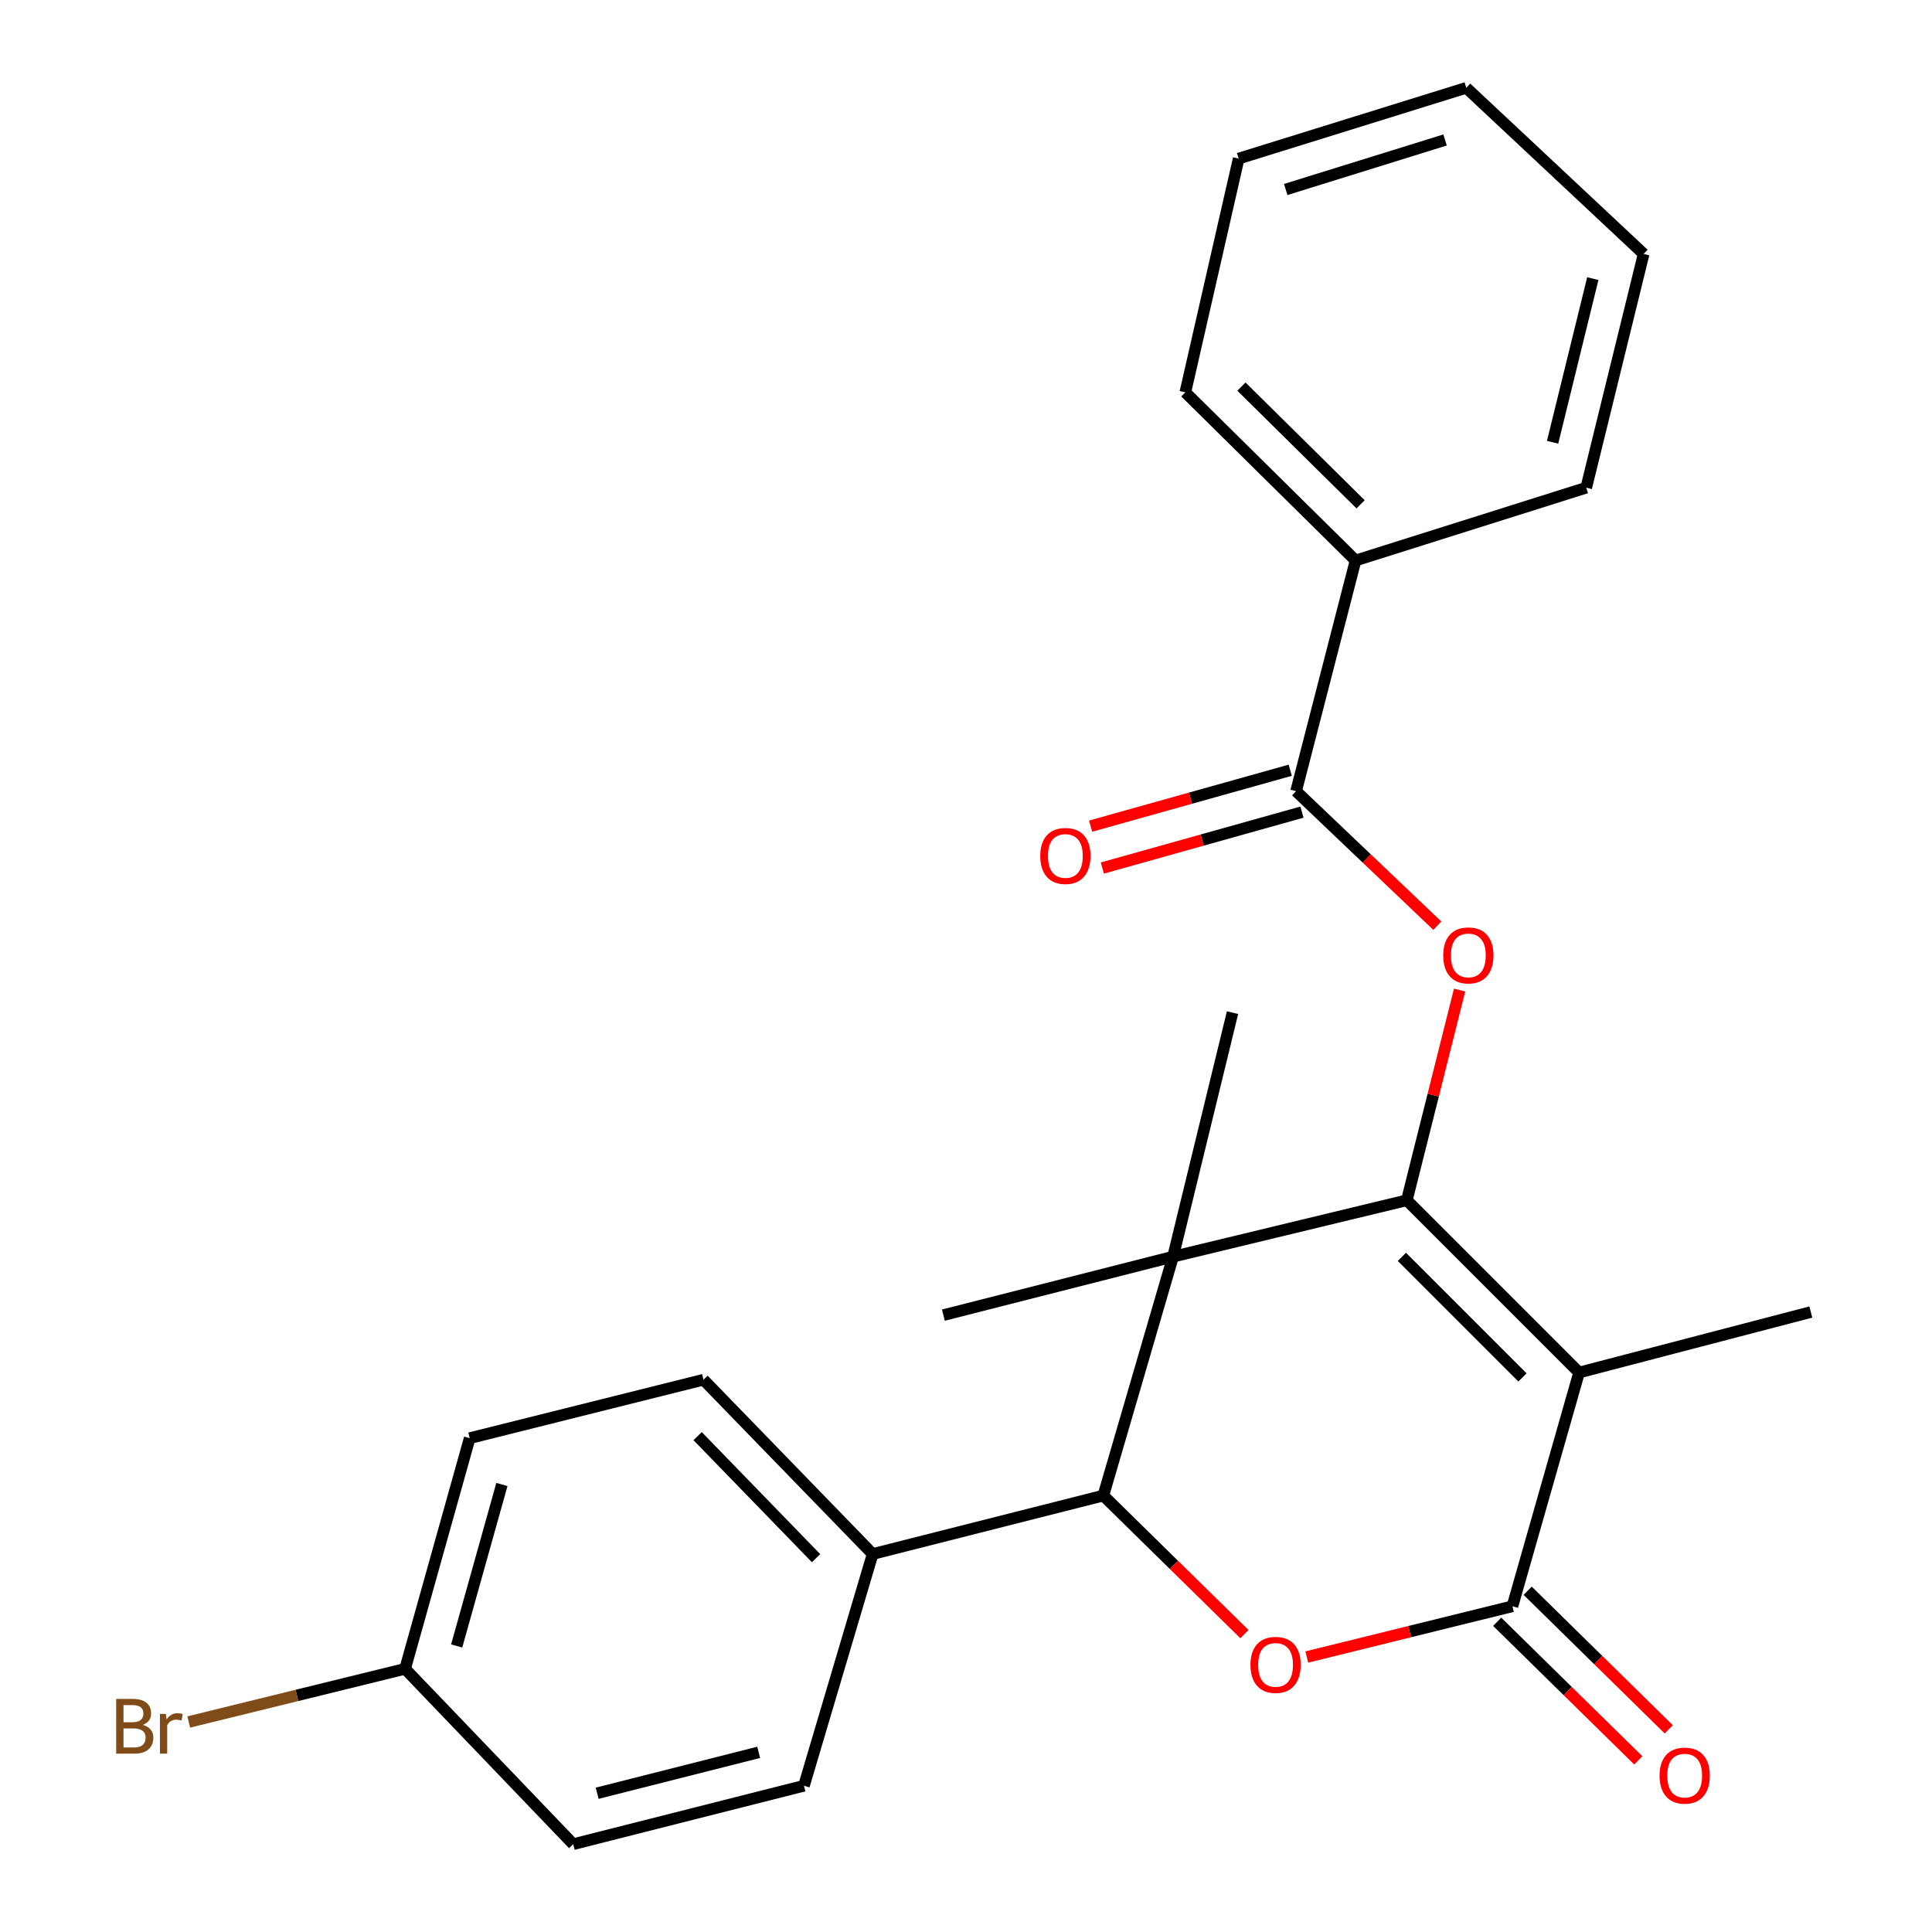 <?xml version='1.0' encoding='iso-8859-1'?>
<svg version='1.1' baseProfile='full'
              xmlns='http://www.w3.org/2000/svg'
                      xmlns:rdkit='http://www.rdkit.org/xml'
                      xmlns:xlink='http://www.w3.org/1999/xlink'
                  xml:space='preserve'
width='1000px' height='1000px' viewBox='0 0 1000 1000'>
<!-- END OF HEADER -->
<rect style='opacity:1.0;fill:#FFFFFF;stroke:none' width='1000' height='1000' x='0' y='0'> </rect>
<path class='bond-0' d='M 728.169,621.257 L 817.329,710.418' style='fill:none;fill-rule:evenodd;stroke:#000000;stroke-width:6px;stroke-linecap:butt;stroke-linejoin:miter;stroke-opacity:1' />
<path class='bond-0' d='M 725.622,650.552 L 788.034,712.964' style='fill:none;fill-rule:evenodd;stroke:#000000;stroke-width:6px;stroke-linecap:butt;stroke-linejoin:miter;stroke-opacity:1' />
<path class='bond-1' d='M 728.169,621.257 L 607.162,650.452' style='fill:none;fill-rule:evenodd;stroke:#000000;stroke-width:6px;stroke-linecap:butt;stroke-linejoin:miter;stroke-opacity:1' />
<path class='bond-5' d='M 728.169,621.257 L 741.828,566.86' style='fill:none;fill-rule:evenodd;stroke:#000000;stroke-width:6px;stroke-linecap:butt;stroke-linejoin:miter;stroke-opacity:1' />
<path class='bond-5' d='M 741.828,566.86 L 755.488,512.463' style='fill:none;fill-rule:evenodd;stroke:#FF0000;stroke-width:6px;stroke-linecap:butt;stroke-linejoin:miter;stroke-opacity:1' />
<path class='bond-2' d='M 817.329,710.418 L 782.831,831.4' style='fill:none;fill-rule:evenodd;stroke:#000000;stroke-width:6px;stroke-linecap:butt;stroke-linejoin:miter;stroke-opacity:1' />
<path class='bond-13' d='M 817.329,710.418 L 937.273,679.109' style='fill:none;fill-rule:evenodd;stroke:#000000;stroke-width:6px;stroke-linecap:butt;stroke-linejoin:miter;stroke-opacity:1' />
<path class='bond-4' d='M 607.162,650.452 L 571.087,774.098' style='fill:none;fill-rule:evenodd;stroke:#000000;stroke-width:6px;stroke-linecap:butt;stroke-linejoin:miter;stroke-opacity:1' />
<path class='bond-14' d='M 607.162,650.452 L 637.957,524.141' style='fill:none;fill-rule:evenodd;stroke:#000000;stroke-width:6px;stroke-linecap:butt;stroke-linejoin:miter;stroke-opacity:1' />
<path class='bond-15' d='M 607.162,650.452 L 488.294,680.71' style='fill:none;fill-rule:evenodd;stroke:#000000;stroke-width:6px;stroke-linecap:butt;stroke-linejoin:miter;stroke-opacity:1' />
<path class='bond-8' d='M 774.942,839.431 L 811.46,875.298' style='fill:none;fill-rule:evenodd;stroke:#000000;stroke-width:6px;stroke-linecap:butt;stroke-linejoin:miter;stroke-opacity:1' />
<path class='bond-8' d='M 811.46,875.298 L 847.978,911.166' style='fill:none;fill-rule:evenodd;stroke:#FF0000;stroke-width:6px;stroke-linecap:butt;stroke-linejoin:miter;stroke-opacity:1' />
<path class='bond-8' d='M 790.719,823.368 L 827.237,859.235' style='fill:none;fill-rule:evenodd;stroke:#000000;stroke-width:6px;stroke-linecap:butt;stroke-linejoin:miter;stroke-opacity:1' />
<path class='bond-8' d='M 827.237,859.235 L 863.755,895.103' style='fill:none;fill-rule:evenodd;stroke:#FF0000;stroke-width:6px;stroke-linecap:butt;stroke-linejoin:miter;stroke-opacity:1' />
<path class='bond-25' d='M 782.831,831.4 L 729.611,844.535' style='fill:none;fill-rule:evenodd;stroke:#000000;stroke-width:6px;stroke-linecap:butt;stroke-linejoin:miter;stroke-opacity:1' />
<path class='bond-25' d='M 729.611,844.535 L 676.392,857.67' style='fill:none;fill-rule:evenodd;stroke:#FF0000;stroke-width:6px;stroke-linecap:butt;stroke-linejoin:miter;stroke-opacity:1' />
<path class='bond-3' d='M 644.111,845.821 L 607.599,809.96' style='fill:none;fill-rule:evenodd;stroke:#FF0000;stroke-width:6px;stroke-linecap:butt;stroke-linejoin:miter;stroke-opacity:1' />
<path class='bond-3' d='M 607.599,809.96 L 571.087,774.098' style='fill:none;fill-rule:evenodd;stroke:#000000;stroke-width:6px;stroke-linecap:butt;stroke-linejoin:miter;stroke-opacity:1' />
<path class='bond-7' d='M 571.087,774.098 L 451.681,804.356' style='fill:none;fill-rule:evenodd;stroke:#000000;stroke-width:6px;stroke-linecap:butt;stroke-linejoin:miter;stroke-opacity:1' />
<path class='bond-6' d='M 743.937,479.12 L 707.396,444.317' style='fill:none;fill-rule:evenodd;stroke:#FF0000;stroke-width:6px;stroke-linecap:butt;stroke-linejoin:miter;stroke-opacity:1' />
<path class='bond-6' d='M 707.396,444.317 L 670.855,409.514' style='fill:none;fill-rule:evenodd;stroke:#000000;stroke-width:6px;stroke-linecap:butt;stroke-linejoin:miter;stroke-opacity:1' />
<path class='bond-9' d='M 667.818,398.673 L 616.159,413.142' style='fill:none;fill-rule:evenodd;stroke:#000000;stroke-width:6px;stroke-linecap:butt;stroke-linejoin:miter;stroke-opacity:1' />
<path class='bond-9' d='M 616.159,413.142 L 564.5,427.611' style='fill:none;fill-rule:evenodd;stroke:#FF0000;stroke-width:6px;stroke-linecap:butt;stroke-linejoin:miter;stroke-opacity:1' />
<path class='bond-9' d='M 673.891,420.354 L 622.232,434.823' style='fill:none;fill-rule:evenodd;stroke:#000000;stroke-width:6px;stroke-linecap:butt;stroke-linejoin:miter;stroke-opacity:1' />
<path class='bond-9' d='M 622.232,434.823 L 570.573,449.292' style='fill:none;fill-rule:evenodd;stroke:#FF0000;stroke-width:6px;stroke-linecap:butt;stroke-linejoin:miter;stroke-opacity:1' />
<path class='bond-10' d='M 670.855,409.514 L 701.638,290.108' style='fill:none;fill-rule:evenodd;stroke:#000000;stroke-width:6px;stroke-linecap:butt;stroke-linejoin:miter;stroke-opacity:1' />
<path class='bond-11' d='M 451.681,804.356 L 364.122,714.133' style='fill:none;fill-rule:evenodd;stroke:#000000;stroke-width:6px;stroke-linecap:butt;stroke-linejoin:miter;stroke-opacity:1' />
<path class='bond-11' d='M 422.39,806.503 L 361.098,743.346' style='fill:none;fill-rule:evenodd;stroke:#000000;stroke-width:6px;stroke-linecap:butt;stroke-linejoin:miter;stroke-opacity:1' />
<path class='bond-12' d='M 451.681,804.356 L 416.132,924.3' style='fill:none;fill-rule:evenodd;stroke:#000000;stroke-width:6px;stroke-linecap:butt;stroke-linejoin:miter;stroke-opacity:1' />
<path class='bond-20' d='M 701.638,290.108 L 613.528,203.074' style='fill:none;fill-rule:evenodd;stroke:#000000;stroke-width:6px;stroke-linecap:butt;stroke-linejoin:miter;stroke-opacity:1' />
<path class='bond-20' d='M 704.244,261.035 L 642.567,200.111' style='fill:none;fill-rule:evenodd;stroke:#000000;stroke-width:6px;stroke-linecap:butt;stroke-linejoin:miter;stroke-opacity:1' />
<path class='bond-21' d='M 701.638,290.108 L 821.031,252.432' style='fill:none;fill-rule:evenodd;stroke:#000000;stroke-width:6px;stroke-linecap:butt;stroke-linejoin:miter;stroke-opacity:1' />
<path class='bond-18' d='M 364.122,714.133 L 243.115,744.391' style='fill:none;fill-rule:evenodd;stroke:#000000;stroke-width:6px;stroke-linecap:butt;stroke-linejoin:miter;stroke-opacity:1' />
<path class='bond-17' d='M 416.132,924.3 L 296.701,954.545' style='fill:none;fill-rule:evenodd;stroke:#000000;stroke-width:6px;stroke-linecap:butt;stroke-linejoin:miter;stroke-opacity:1' />
<path class='bond-17' d='M 392.69,907.011 L 309.088,928.182' style='fill:none;fill-rule:evenodd;stroke:#000000;stroke-width:6px;stroke-linecap:butt;stroke-linejoin:miter;stroke-opacity:1' />
<path class='bond-16' d='M 209.68,863.784 L 296.701,954.545' style='fill:none;fill-rule:evenodd;stroke:#000000;stroke-width:6px;stroke-linecap:butt;stroke-linejoin:miter;stroke-opacity:1' />
<path class='bond-19' d='M 209.68,863.784 L 153.684,877.543' style='fill:none;fill-rule:evenodd;stroke:#000000;stroke-width:6px;stroke-linecap:butt;stroke-linejoin:miter;stroke-opacity:1' />
<path class='bond-19' d='M 153.684,877.543 L 97.688,891.301' style='fill:none;fill-rule:evenodd;stroke:#7F4C19;stroke-width:6px;stroke-linecap:butt;stroke-linejoin:miter;stroke-opacity:1' />
<path class='bond-26' d='M 209.68,863.784 L 243.115,744.391' style='fill:none;fill-rule:evenodd;stroke:#000000;stroke-width:6px;stroke-linecap:butt;stroke-linejoin:miter;stroke-opacity:1' />
<path class='bond-26' d='M 236.376,851.947 L 259.781,768.371' style='fill:none;fill-rule:evenodd;stroke:#000000;stroke-width:6px;stroke-linecap:butt;stroke-linejoin:miter;stroke-opacity:1' />
<path class='bond-23' d='M 613.528,203.074 L 641.135,82.079' style='fill:none;fill-rule:evenodd;stroke:#000000;stroke-width:6px;stroke-linecap:butt;stroke-linejoin:miter;stroke-opacity:1' />
<path class='bond-22' d='M 821.031,252.432 L 850.752,131.438' style='fill:none;fill-rule:evenodd;stroke:#000000;stroke-width:6px;stroke-linecap:butt;stroke-linejoin:miter;stroke-opacity:1' />
<path class='bond-22' d='M 803.624,228.912 L 824.428,144.216' style='fill:none;fill-rule:evenodd;stroke:#000000;stroke-width:6px;stroke-linecap:butt;stroke-linejoin:miter;stroke-opacity:1' />
<path class='bond-24' d='M 850.752,131.438 L 758.952,45.455' style='fill:none;fill-rule:evenodd;stroke:#000000;stroke-width:6px;stroke-linecap:butt;stroke-linejoin:miter;stroke-opacity:1' />
<path class='bond-27' d='M 641.135,82.079 L 758.952,45.455' style='fill:none;fill-rule:evenodd;stroke:#000000;stroke-width:6px;stroke-linecap:butt;stroke-linejoin:miter;stroke-opacity:1' />
<path class='bond-27' d='M 665.491,98.086 L 747.963,72.449' style='fill:none;fill-rule:evenodd;stroke:#000000;stroke-width:6px;stroke-linecap:butt;stroke-linejoin:miter;stroke-opacity:1' />
<path  class='atom-4' d='M 647.235 861.738
Q 647.235 854.938, 650.595 851.138
Q 653.955 847.338, 660.235 847.338
Q 666.515 847.338, 669.875 851.138
Q 673.235 854.938, 673.235 861.738
Q 673.235 868.618, 669.835 872.538
Q 666.435 876.418, 660.235 876.418
Q 653.995 876.418, 650.595 872.538
Q 647.235 868.658, 647.235 861.738
M 660.235 873.218
Q 664.555 873.218, 666.875 870.338
Q 669.235 867.418, 669.235 861.738
Q 669.235 856.178, 666.875 853.378
Q 664.555 850.538, 660.235 850.538
Q 655.915 850.538, 653.555 853.338
Q 651.235 856.138, 651.235 861.738
Q 651.235 867.458, 653.555 870.338
Q 655.915 873.218, 660.235 873.218
' fill='#FF0000'/>
<path  class='atom-6' d='M 747.015 494.514
Q 747.015 487.714, 750.375 483.914
Q 753.735 480.114, 760.015 480.114
Q 766.295 480.114, 769.655 483.914
Q 773.015 487.714, 773.015 494.514
Q 773.015 501.394, 769.615 505.314
Q 766.215 509.194, 760.015 509.194
Q 753.775 509.194, 750.375 505.314
Q 747.015 501.434, 747.015 494.514
M 760.015 505.994
Q 764.335 505.994, 766.655 503.114
Q 769.015 500.194, 769.015 494.514
Q 769.015 488.954, 766.655 486.154
Q 764.335 483.314, 760.015 483.314
Q 755.695 483.314, 753.335 486.114
Q 751.015 488.914, 751.015 494.514
Q 751.015 500.234, 753.335 503.114
Q 755.695 505.994, 760.015 505.994
' fill='#FF0000'/>
<path  class='atom-9' d='M 858.991 919.051
Q 858.991 912.251, 862.351 908.451
Q 865.711 904.651, 871.991 904.651
Q 878.271 904.651, 881.631 908.451
Q 884.991 912.251, 884.991 919.051
Q 884.991 925.931, 881.591 929.851
Q 878.191 933.731, 871.991 933.731
Q 865.751 933.731, 862.351 929.851
Q 858.991 925.971, 858.991 919.051
M 871.991 930.531
Q 876.311 930.531, 878.631 927.651
Q 880.991 924.731, 880.991 919.051
Q 880.991 913.491, 878.631 910.691
Q 876.311 907.851, 871.991 907.851
Q 867.671 907.851, 865.311 910.651
Q 862.991 913.451, 862.991 919.051
Q 862.991 924.771, 865.311 927.651
Q 867.671 930.531, 871.991 930.531
' fill='#FF0000'/>
<path  class='atom-10' d='M 538.436 443.041
Q 538.436 436.241, 541.796 432.441
Q 545.156 428.641, 551.436 428.641
Q 557.716 428.641, 561.076 432.441
Q 564.436 436.241, 564.436 443.041
Q 564.436 449.921, 561.036 453.841
Q 557.636 457.721, 551.436 457.721
Q 545.196 457.721, 541.796 453.841
Q 538.436 449.961, 538.436 443.041
M 551.436 454.521
Q 555.756 454.521, 558.076 451.641
Q 560.436 448.721, 560.436 443.041
Q 560.436 437.481, 558.076 434.681
Q 555.756 431.841, 551.436 431.841
Q 547.116 431.841, 544.756 434.641
Q 542.436 437.441, 542.436 443.041
Q 542.436 448.761, 544.756 451.641
Q 547.116 454.521, 551.436 454.521
' fill='#FF0000'/>
<path  class='atom-20' d='M 73.893 892.797
Q 76.613 893.557, 77.973 895.237
Q 79.373 896.877, 79.373 899.317
Q 79.373 903.237, 76.853 905.477
Q 74.373 907.677, 69.653 907.677
L 60.133 907.677
L 60.133 879.357
L 68.493 879.357
Q 73.333 879.357, 75.773 881.317
Q 78.213 883.277, 78.213 886.877
Q 78.213 891.157, 73.893 892.797
M 63.933 882.557
L 63.933 891.437
L 68.493 891.437
Q 71.293 891.437, 72.733 890.317
Q 74.213 889.157, 74.213 886.877
Q 74.213 882.557, 68.493 882.557
L 63.933 882.557
M 69.653 904.477
Q 72.413 904.477, 73.893 903.157
Q 75.373 901.837, 75.373 899.317
Q 75.373 896.997, 73.733 895.837
Q 72.133 894.637, 69.053 894.637
L 63.933 894.637
L 63.933 904.477
L 69.653 904.477
' fill='#7F4C19'/>
<path  class='atom-20' d='M 85.813 887.117
L 86.253 889.957
Q 88.413 886.757, 91.933 886.757
Q 93.053 886.757, 94.573 887.157
L 93.973 890.517
Q 92.253 890.117, 91.293 890.117
Q 89.613 890.117, 88.493 890.797
Q 87.413 891.437, 86.533 892.997
L 86.533 907.677
L 82.773 907.677
L 82.773 887.117
L 85.813 887.117
' fill='#7F4C19'/>
</svg>
